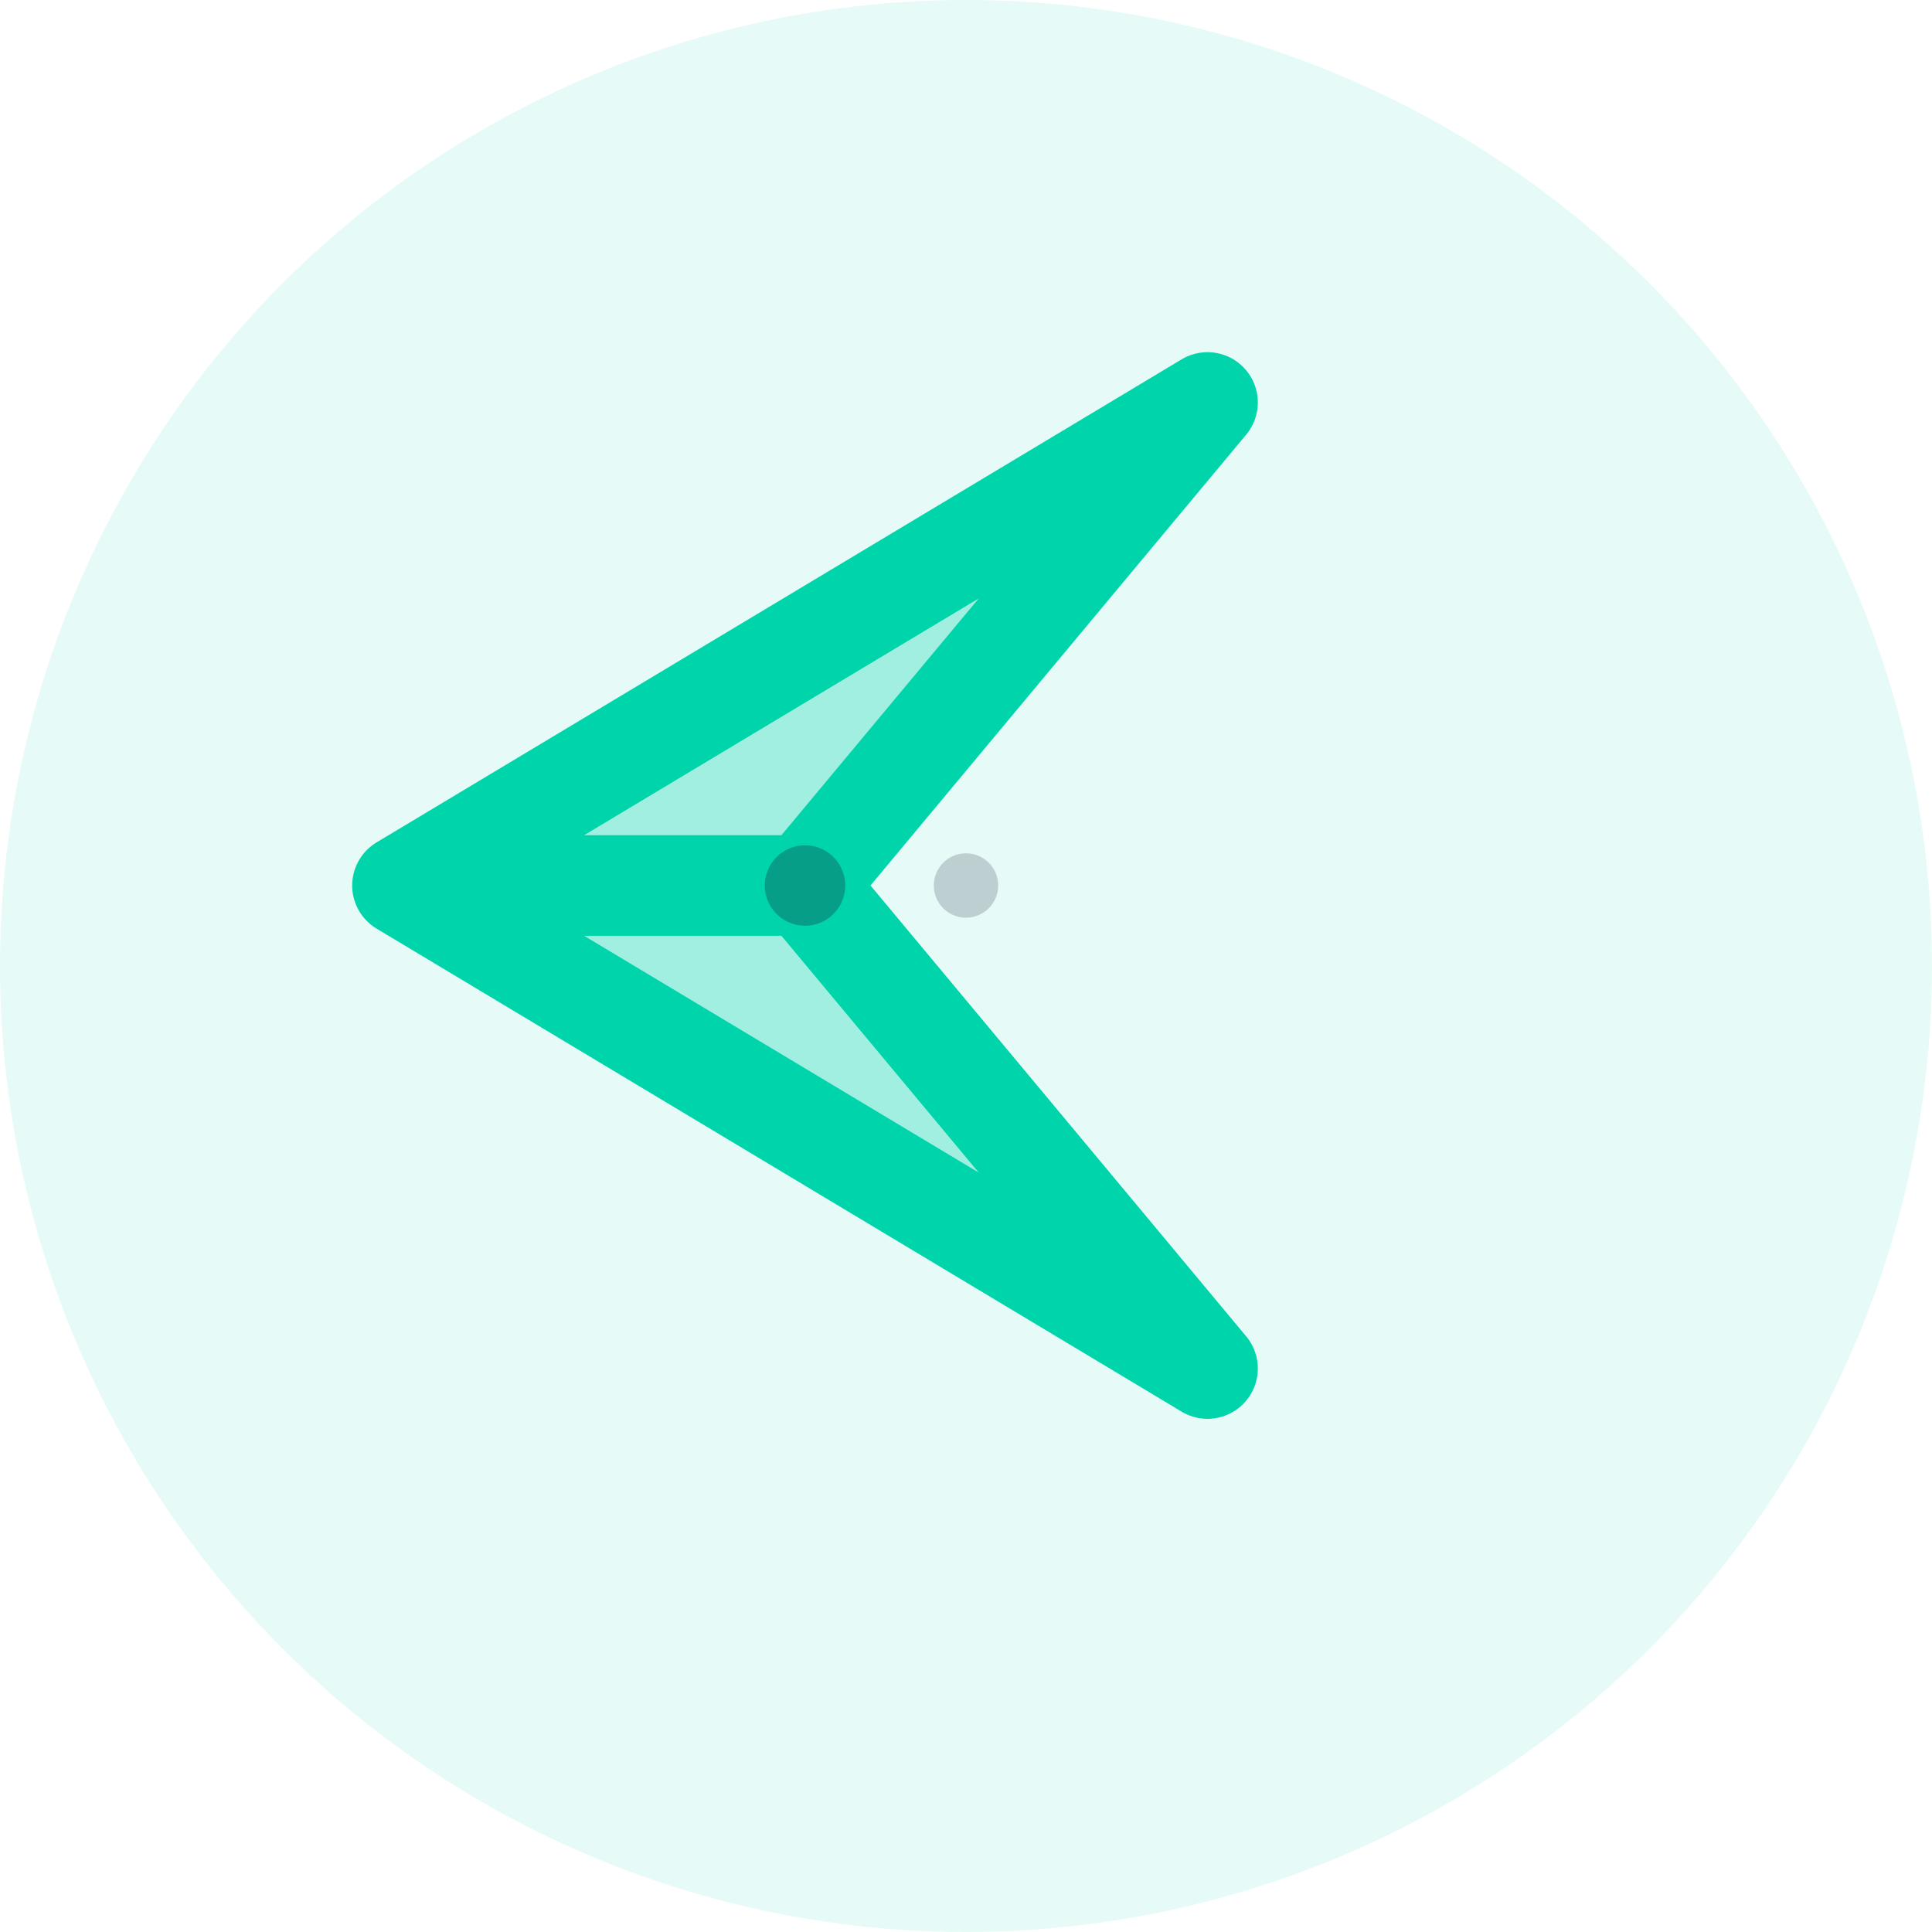 <svg width="48" height="48" viewBox="0 0 48 48" fill="none" xmlns="http://www.w3.org/2000/svg">
  <!-- Background circle (optional) -->
  <circle cx="24" cy="24" r="24" fill="#00D4AA" opacity="0.1"/>

  <!-- Paper Plane -->
  <g transform="translate(8, 10)">
    <!-- Plane body with fill -->
    <path d="M2 12L22 0L12 12L22 24L2 12Z" fill="#00D4AA" opacity="0.3"/>
    <!-- Plane outline -->
    <path d="M2 12L22 0L12 12M2 12L22 24L12 12M2 12L12 12" stroke="#00D4AA" stroke-width="2.5" stroke-linecap="round" stroke-linejoin="round"/>

    <!-- Clock element (subtle dots representing time) -->
    <circle cx="12" cy="12" r="1" fill="#1A1F36" opacity="0.3"/>
    <circle cx="16" cy="12" r="0.8" fill="#1A1F36" opacity="0.2"/>
  </g>
</svg>
